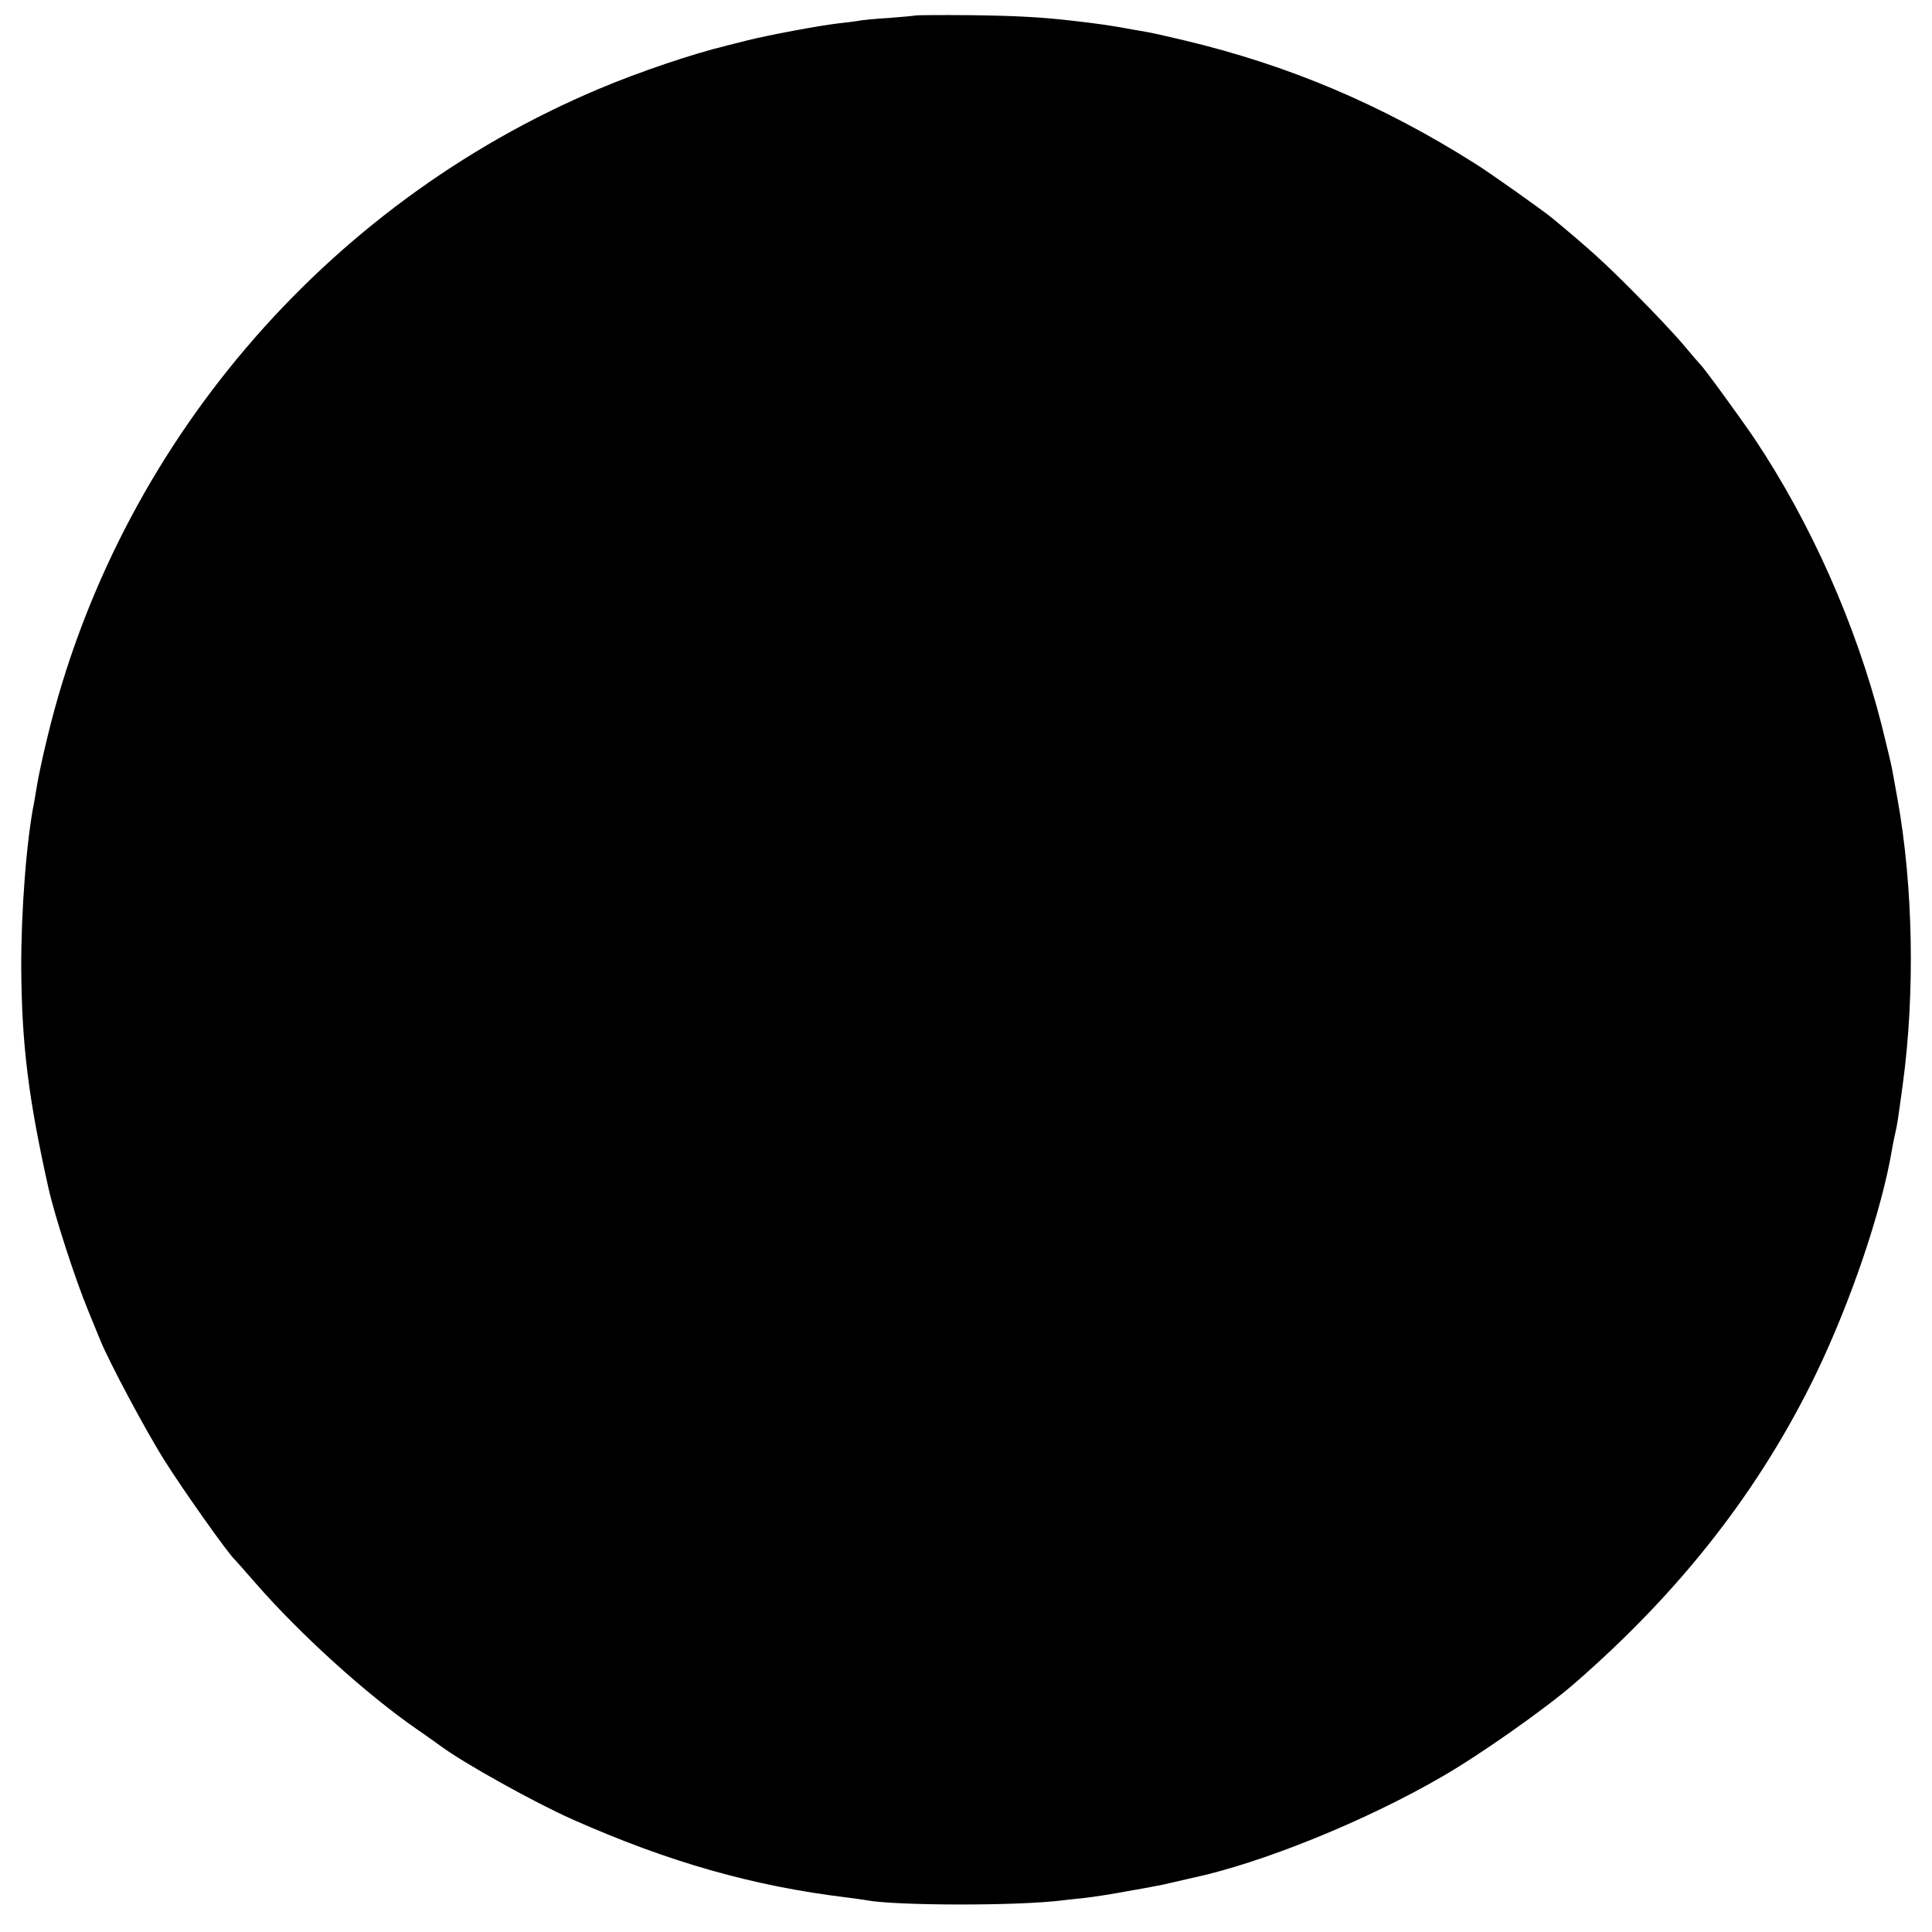 <?xml version="1.0" standalone="no"?>
<!DOCTYPE svg PUBLIC "-//W3C//DTD SVG 20010904//EN"
 "http://www.w3.org/TR/2001/REC-SVG-20010904/DTD/svg10.dtd">
<svg version="1.0" xmlns="http://www.w3.org/2000/svg"
 width="700pt" height="700pt" viewBox="0 0 700 700"
 preserveAspectRatio="xMidYMid meet">
<g transform="translate(0,700) scale(0.1,-0.1)"
fill="#000000" stroke="none">
<path d="M3317 6944 c-1 -1 -44 -5 -95 -9 -51 -3 -103 -8 -115 -11 -12 -2 -44
-6 -72 -9 -68 -8 -256 -43 -330 -62 -33 -8 -67 -17 -75 -19 -120 -29 -313 -94
-460 -156 -997 -420 -1745 -1299 -1998 -2348 -17 -69 -33 -145 -37 -170 -4
-25 -9 -54 -11 -65 -28 -137 -48 -399 -47 -605 2 -277 26 -469 98 -792 22
-100 97 -332 145 -448 17 -41 36 -88 43 -105 32 -79 165 -329 234 -438 62 -99
230 -337 253 -357 3 -3 37 -41 75 -85 162 -186 404 -405 585 -530 30 -21 69
-48 85 -60 86 -64 342 -206 479 -267 349 -155 656 -242 995 -283 30 -4 61 -8
70 -10 108 -20 554 -21 713 0 13 1 50 6 83 9 33 4 98 14 145 23 47 8 96 17
110 20 14 2 43 9 65 14 22 5 51 12 65 15 250 53 628 206 905 367 139 80 377
248 479 337 388 337 674 705 877 1125 126 262 237 590 274 810 3 17 8 44 12
60 8 36 7 30 27 175 45 331 38 719 -19 1035 -8 44 -16 91 -19 105 -2 14 -20
88 -39 165 -93 363 -255 728 -459 1034 -48 71 -185 260 -198 271 -3 3 -30 34
-60 70 -30 36 -111 122 -180 191 -107 108 -159 155 -295 268 -34 28 -227 165
-280 198 -340 215 -677 357 -1055 447 -58 14 -121 28 -140 31 -19 3 -57 10
-85 15 -45 8 -86 14 -180 25 -114 13 -204 18 -373 20 -106 1 -193 0 -195 -1z"/>
</g>
</svg>
